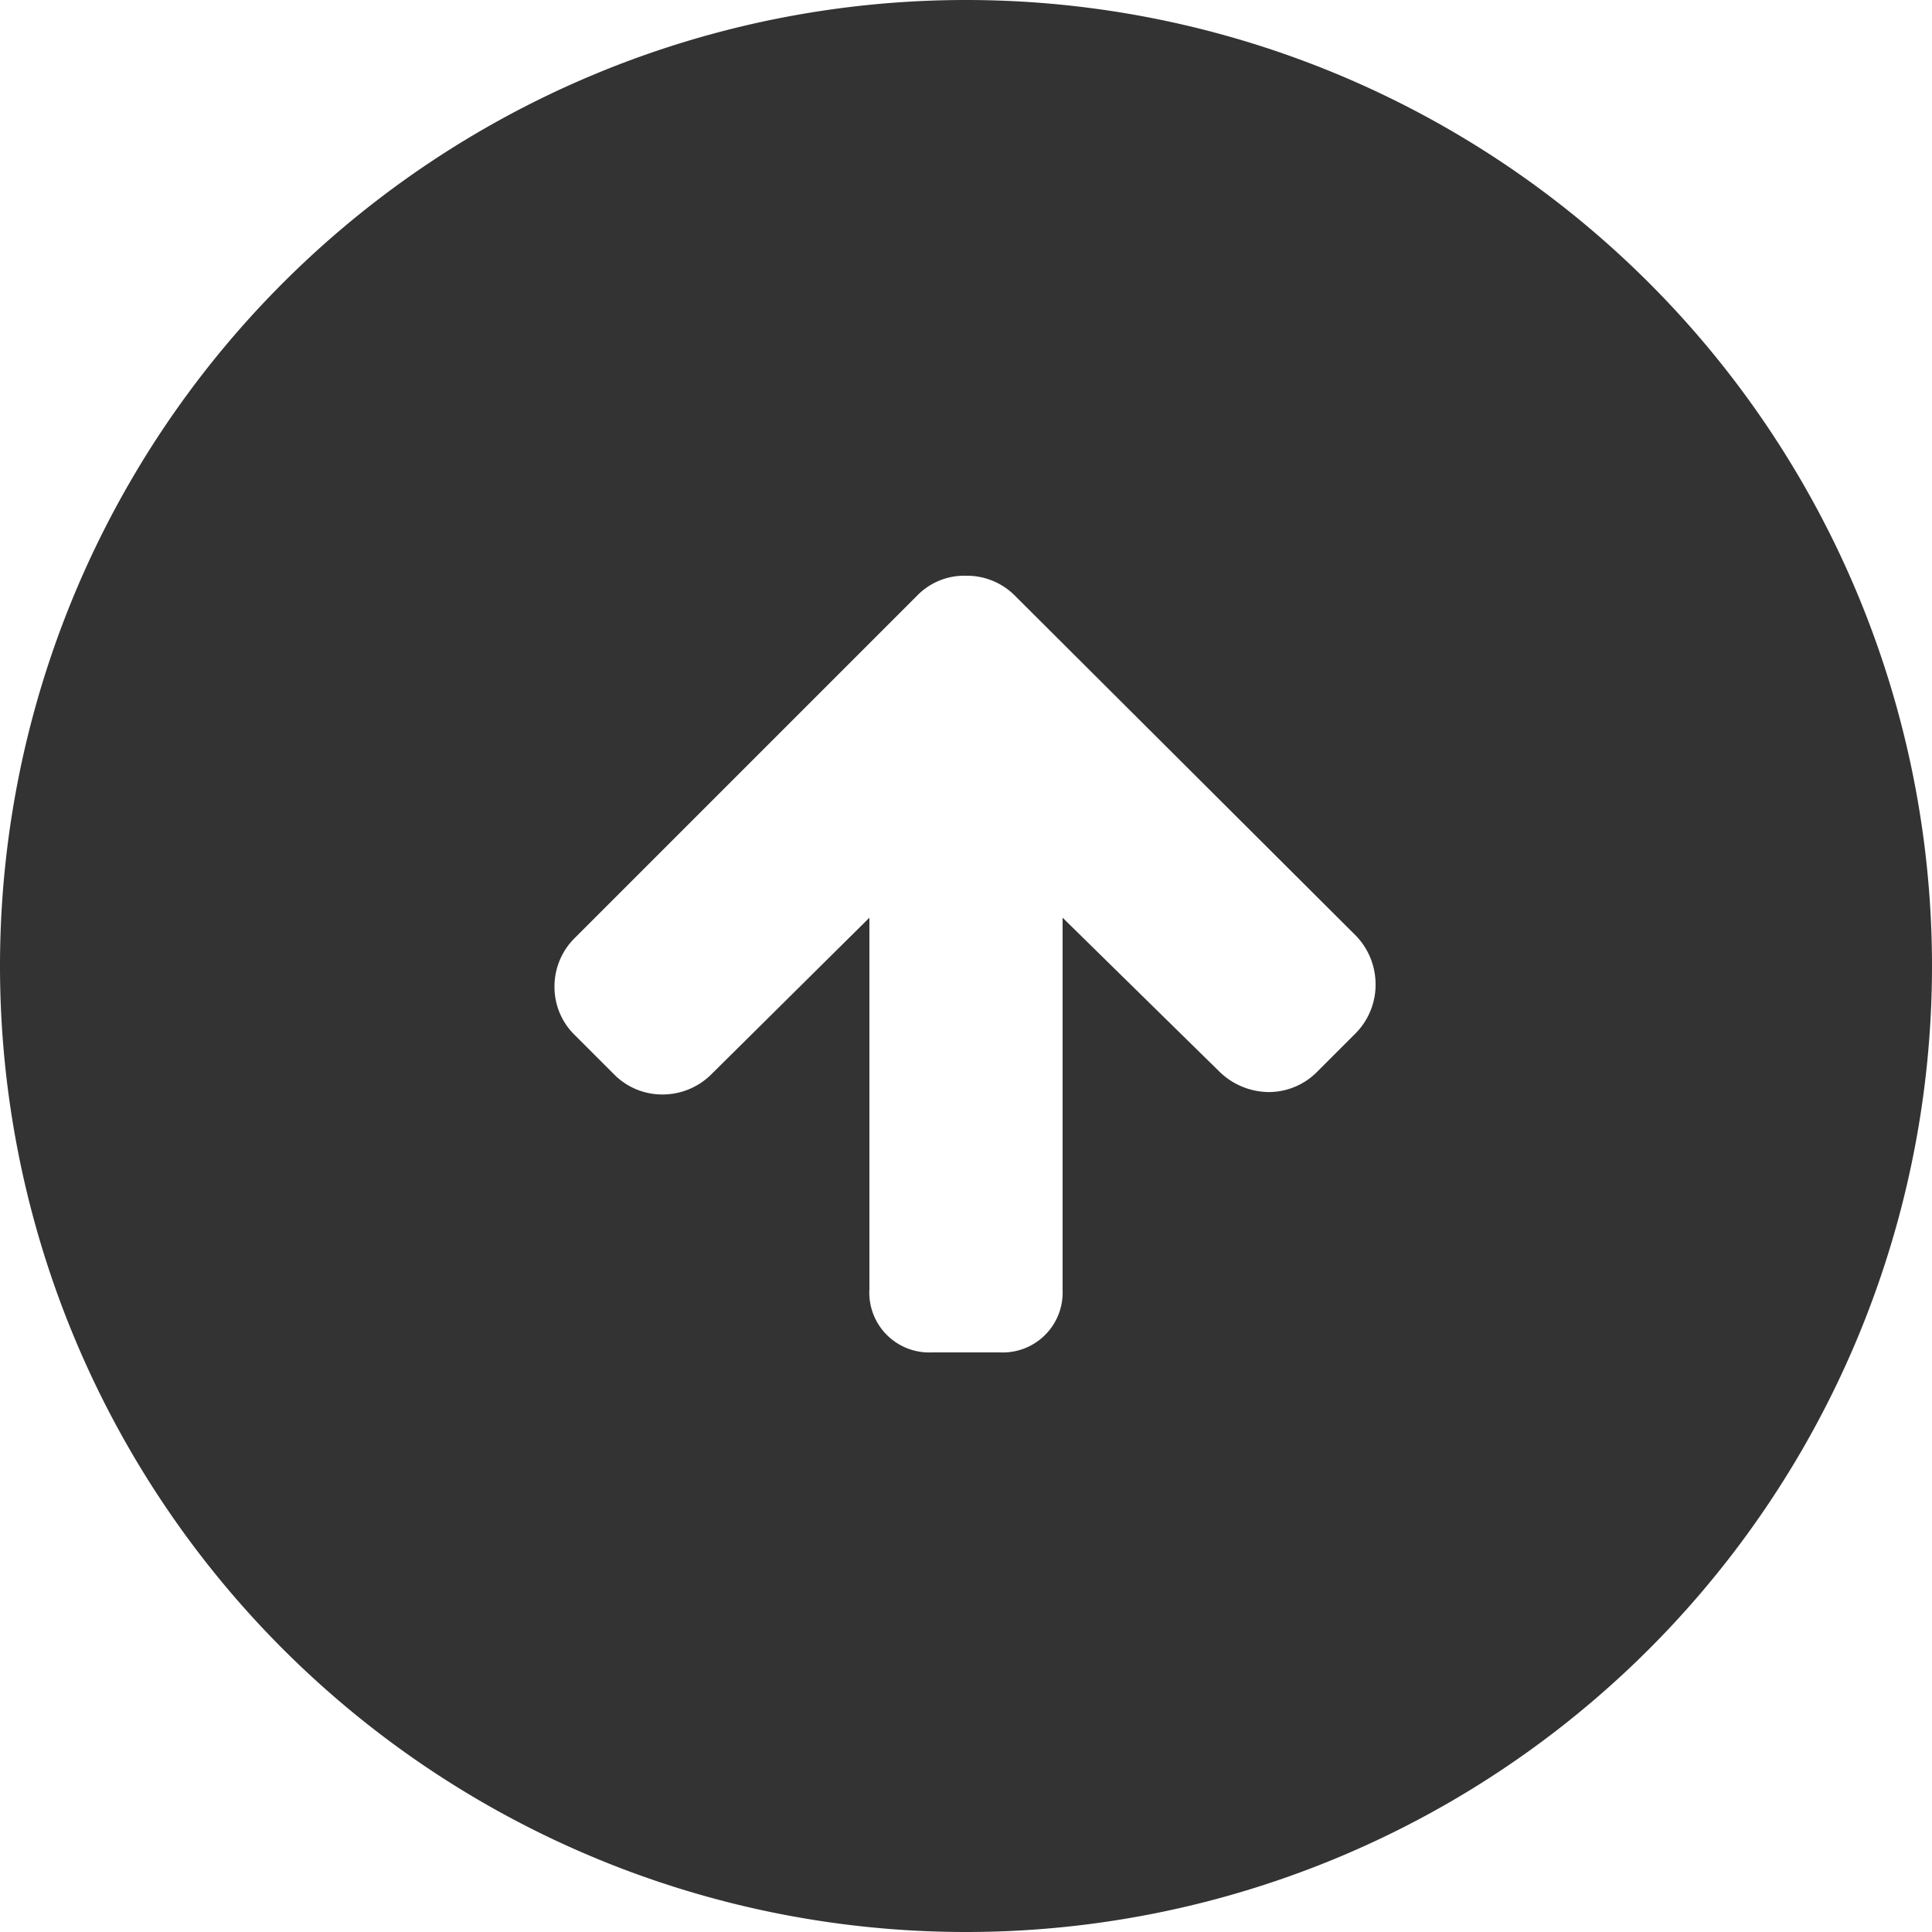 <svg id="Ebene_1" data-name="Ebene 1" xmlns="http://www.w3.org/2000/svg" viewBox="0 0 40 40"><rect x="0" y="0" width="40" height="40" fill="#333333" stroke="none"/><defs><style>.cls-1{fill:#fff;}</style></defs><title>up4-weiss-umkehr</title><path class="cls-1" d="M0,20V40H20A20,20,0,0,1,0,20Z"/><path class="cls-1" d="M20,40H40V20A20,20,0,0,1,20,40Z"/><path class="cls-1" d="M20,0H0V20A20,20,0,0,1,20,0Z"/><path class="cls-1" d="M21,12.32a1.4,1.4,0,0,0-1-.4,1.36,1.36,0,0,0-1,.4l-7.11,7.11a1.41,1.41,0,0,0-.41,1,1.39,1.39,0,0,0,.42,1l.82.82a1.4,1.4,0,0,0,1,.41,1.43,1.43,0,0,0,1-.41L18,19v7.69A1.24,1.24,0,0,0,19.3,28h1.4A1.24,1.24,0,0,0,22,26.71V19l3.26,3.2a1.48,1.48,0,0,0,1,.41,1.41,1.41,0,0,0,1-.41l.82-.82a1.43,1.43,0,0,0,.4-1,1.45,1.45,0,0,0-.4-1Z"/><path class="cls-1" d="M20,0A20,20,0,0,1,40,20V0Z"/></svg>